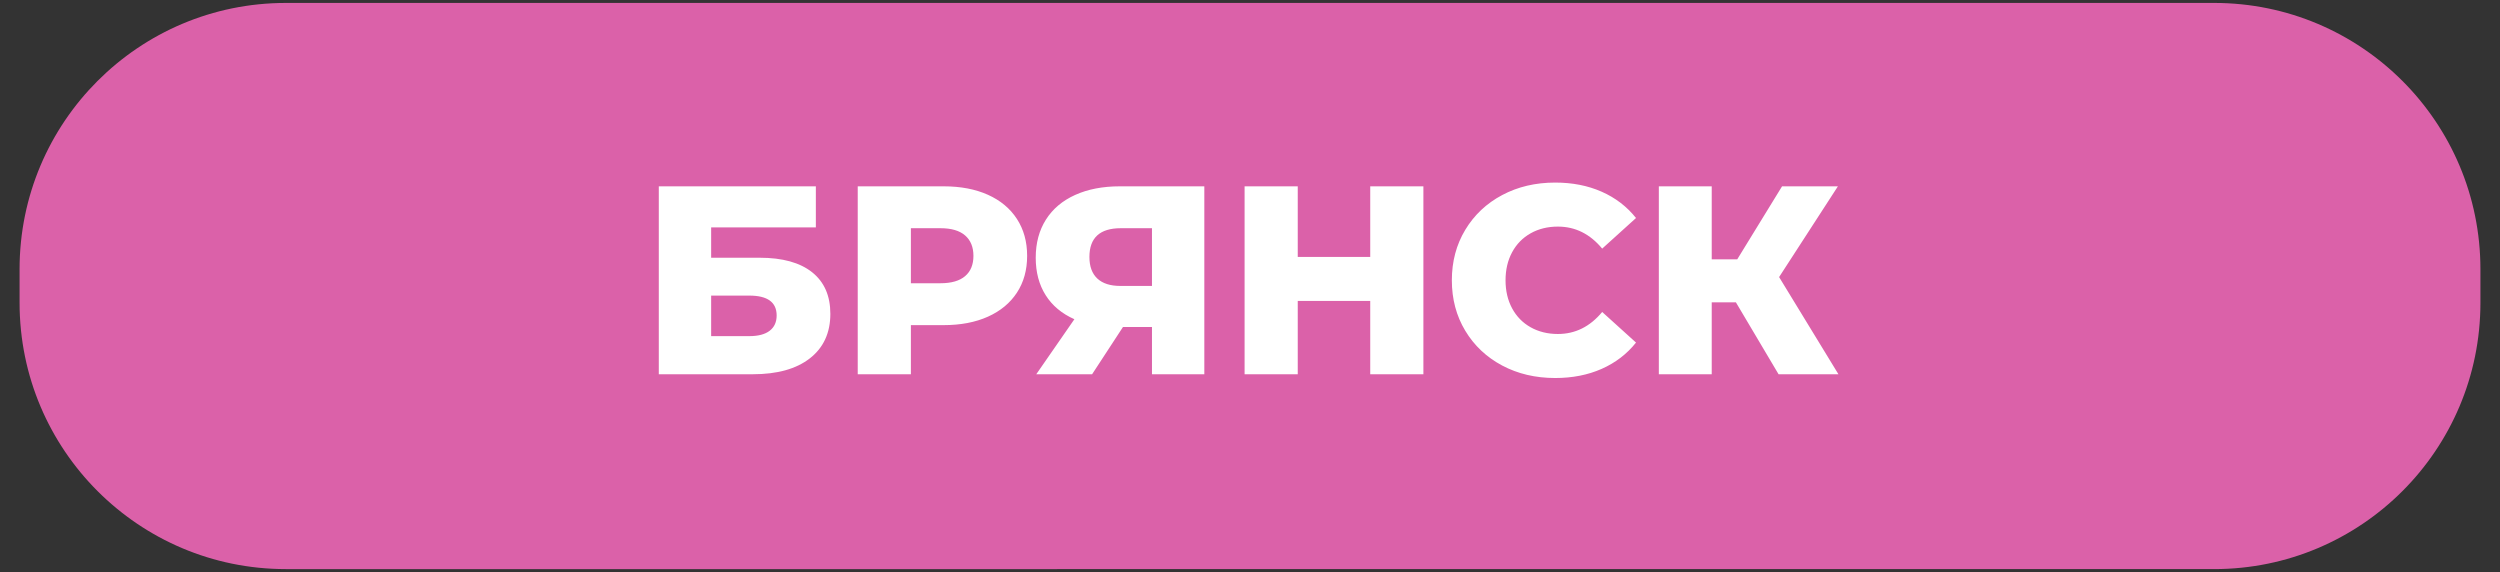 <?xml version="1.0" encoding="UTF-8"?> <svg xmlns="http://www.w3.org/2000/svg" xmlns:xlink="http://www.w3.org/1999/xlink" xmlns:xodm="http://www.corel.com/coreldraw/odm/2003" xml:space="preserve" width="118mm" height="27mm" version="1.1" style="shape-rendering:geometricPrecision; text-rendering:geometricPrecision; image-rendering:optimizeQuality; fill-rule:evenodd; clip-rule:evenodd" viewBox="0 0 11800 2700"><rect x="0" y="0" width="11800" height="2700" fill="#333333" stroke="none"/> <defs> <style type="text/css"> .fil0 {fill:#DB61A9;fill-rule:nonzero} .fil1 {fill:white;fill-rule:nonzero} </style> </defs> <g id="Слой_x0020_1">  <path class="fil0" d="M1349.17 13.85l9101.66 0c693.98,0 1256.77,562.79 1256.77,1256.77l0 158.76c0,693.97 -562.79,1256.76 -1256.77,1256.76l-9101.66 0.01c-693.97,-0.01 -1256.76,-562.8 -1256.76,-1256.78l-0.01 -158.75c0.01,-693.98 562.8,-1256.77 1256.78,-1256.77l-0.01 0z"></path> <path class="fil1" d="M3109.53 879.46l741.29 0 0 193.87 -494.2 0 0 143.19 229.36 0c107.29,0 189.65,22.81 247.1,68.43 57.44,45.62 86.16,111.09 86.16,196.41 0,89.54 -32.1,159.45 -96.3,209.71 -64.2,50.27 -154.17,75.4 -269.91,75.4l-443.5 0 0 -887.01zm427.03 707.07c42.24,0 74.34,-8.44 96.3,-25.34 21.97,-16.9 32.95,-40.97 32.95,-72.23 0,-62.51 -43.08,-93.77 -129.25,-93.77l-179.94 0 0 191.34 179.94 0zm917.43 -707.07c80.25,0 149.95,13.3 209.08,39.91 59.13,26.61 104.75,64.63 136.85,114.05 32.1,49.42 48.15,107.5 48.15,174.23 0,66.74 -16.05,124.61 -48.15,173.6 -32.1,49 -77.72,86.8 -136.85,113.41 -59.13,26.61 -128.83,39.92 -209.08,39.92l-154.6 0 0 231.89 -250.89 0 0 -887.01 405.49 0zm-15.21 457.44c51.53,0 90.39,-11.19 116.58,-33.58 26.19,-22.38 39.28,-54.27 39.28,-95.67 0,-41.39 -13.09,-73.49 -39.28,-96.3 -26.19,-22.81 -65.05,-34.22 -116.58,-34.22l-139.39 0 0 259.77 139.39 0zm1245.62 -457.44l0 887.01 -247.09 0 0 -223.02 -136.86 0 -145.72 223.02 -263.57 0 179.94 -259.77c-59.14,-26.19 -104.33,-63.99 -135.59,-113.41 -31.26,-49.42 -46.88,-108.34 -46.88,-176.77 0,-69.27 16.05,-129.25 48.15,-179.93 32.1,-50.69 78.14,-89.55 138.12,-116.58 59.98,-27.04 130.09,-40.55 210.35,-40.55l399.15 0zm-394.08 197.67c-98.84,0 -148.26,45.2 -148.26,135.59 0,44.77 12.46,78.78 37.38,102.01 24.92,23.23 61.03,34.84 108.34,34.84l149.53 0 0 -272.44 -146.99 0zm1428.09 -197.67l0 887.01 -250.9 0 0 -345.93 -342.14 0 0 345.93 -250.89 0 0 -887.01 250.89 0 0 333.26 342.14 0 0 -333.26 250.9 0zm622.17 904.75c-92.93,0 -176.35,-19.64 -250.27,-58.92 -73.91,-39.28 -131.99,-93.98 -174.23,-164.1 -42.24,-70.12 -63.36,-149.52 -63.36,-238.23 0,-88.7 21.12,-168.11 63.36,-238.22 42.24,-70.12 100.32,-124.82 174.23,-164.1 73.92,-39.28 157.34,-58.92 250.27,-58.92 81.1,0 154.17,14.36 219.22,43.08 65.04,28.72 119.11,70.12 162.19,124.18l-159.66 144.46c-57.44,-69.27 -127.14,-103.91 -209.08,-103.91 -48.15,0 -91.02,10.56 -128.62,31.68 -37.59,21.12 -66.73,50.9 -87.43,89.34 -20.7,38.43 -31.05,82.57 -31.05,132.41 0,49.85 10.35,93.99 31.05,132.42 20.7,38.44 49.84,68.22 87.43,89.34 37.6,21.12 80.47,31.68 128.62,31.68 81.94,0 151.64,-34.64 209.08,-103.91l159.66 144.46c-43.08,54.06 -97.15,95.45 -162.19,124.18 -65.05,28.72 -138.12,43.08 -219.22,43.08zm852.79 -357.34l-114.04 0 0 339.6 -249.63 0 0 -887.01 249.63 0 0 344.67 120.38 0 211.61 -344.67 263.57 0 -277.5 428.3 280.04 458.71 -282.58 0 -201.48 -339.6z"></path> </g> </svg> 